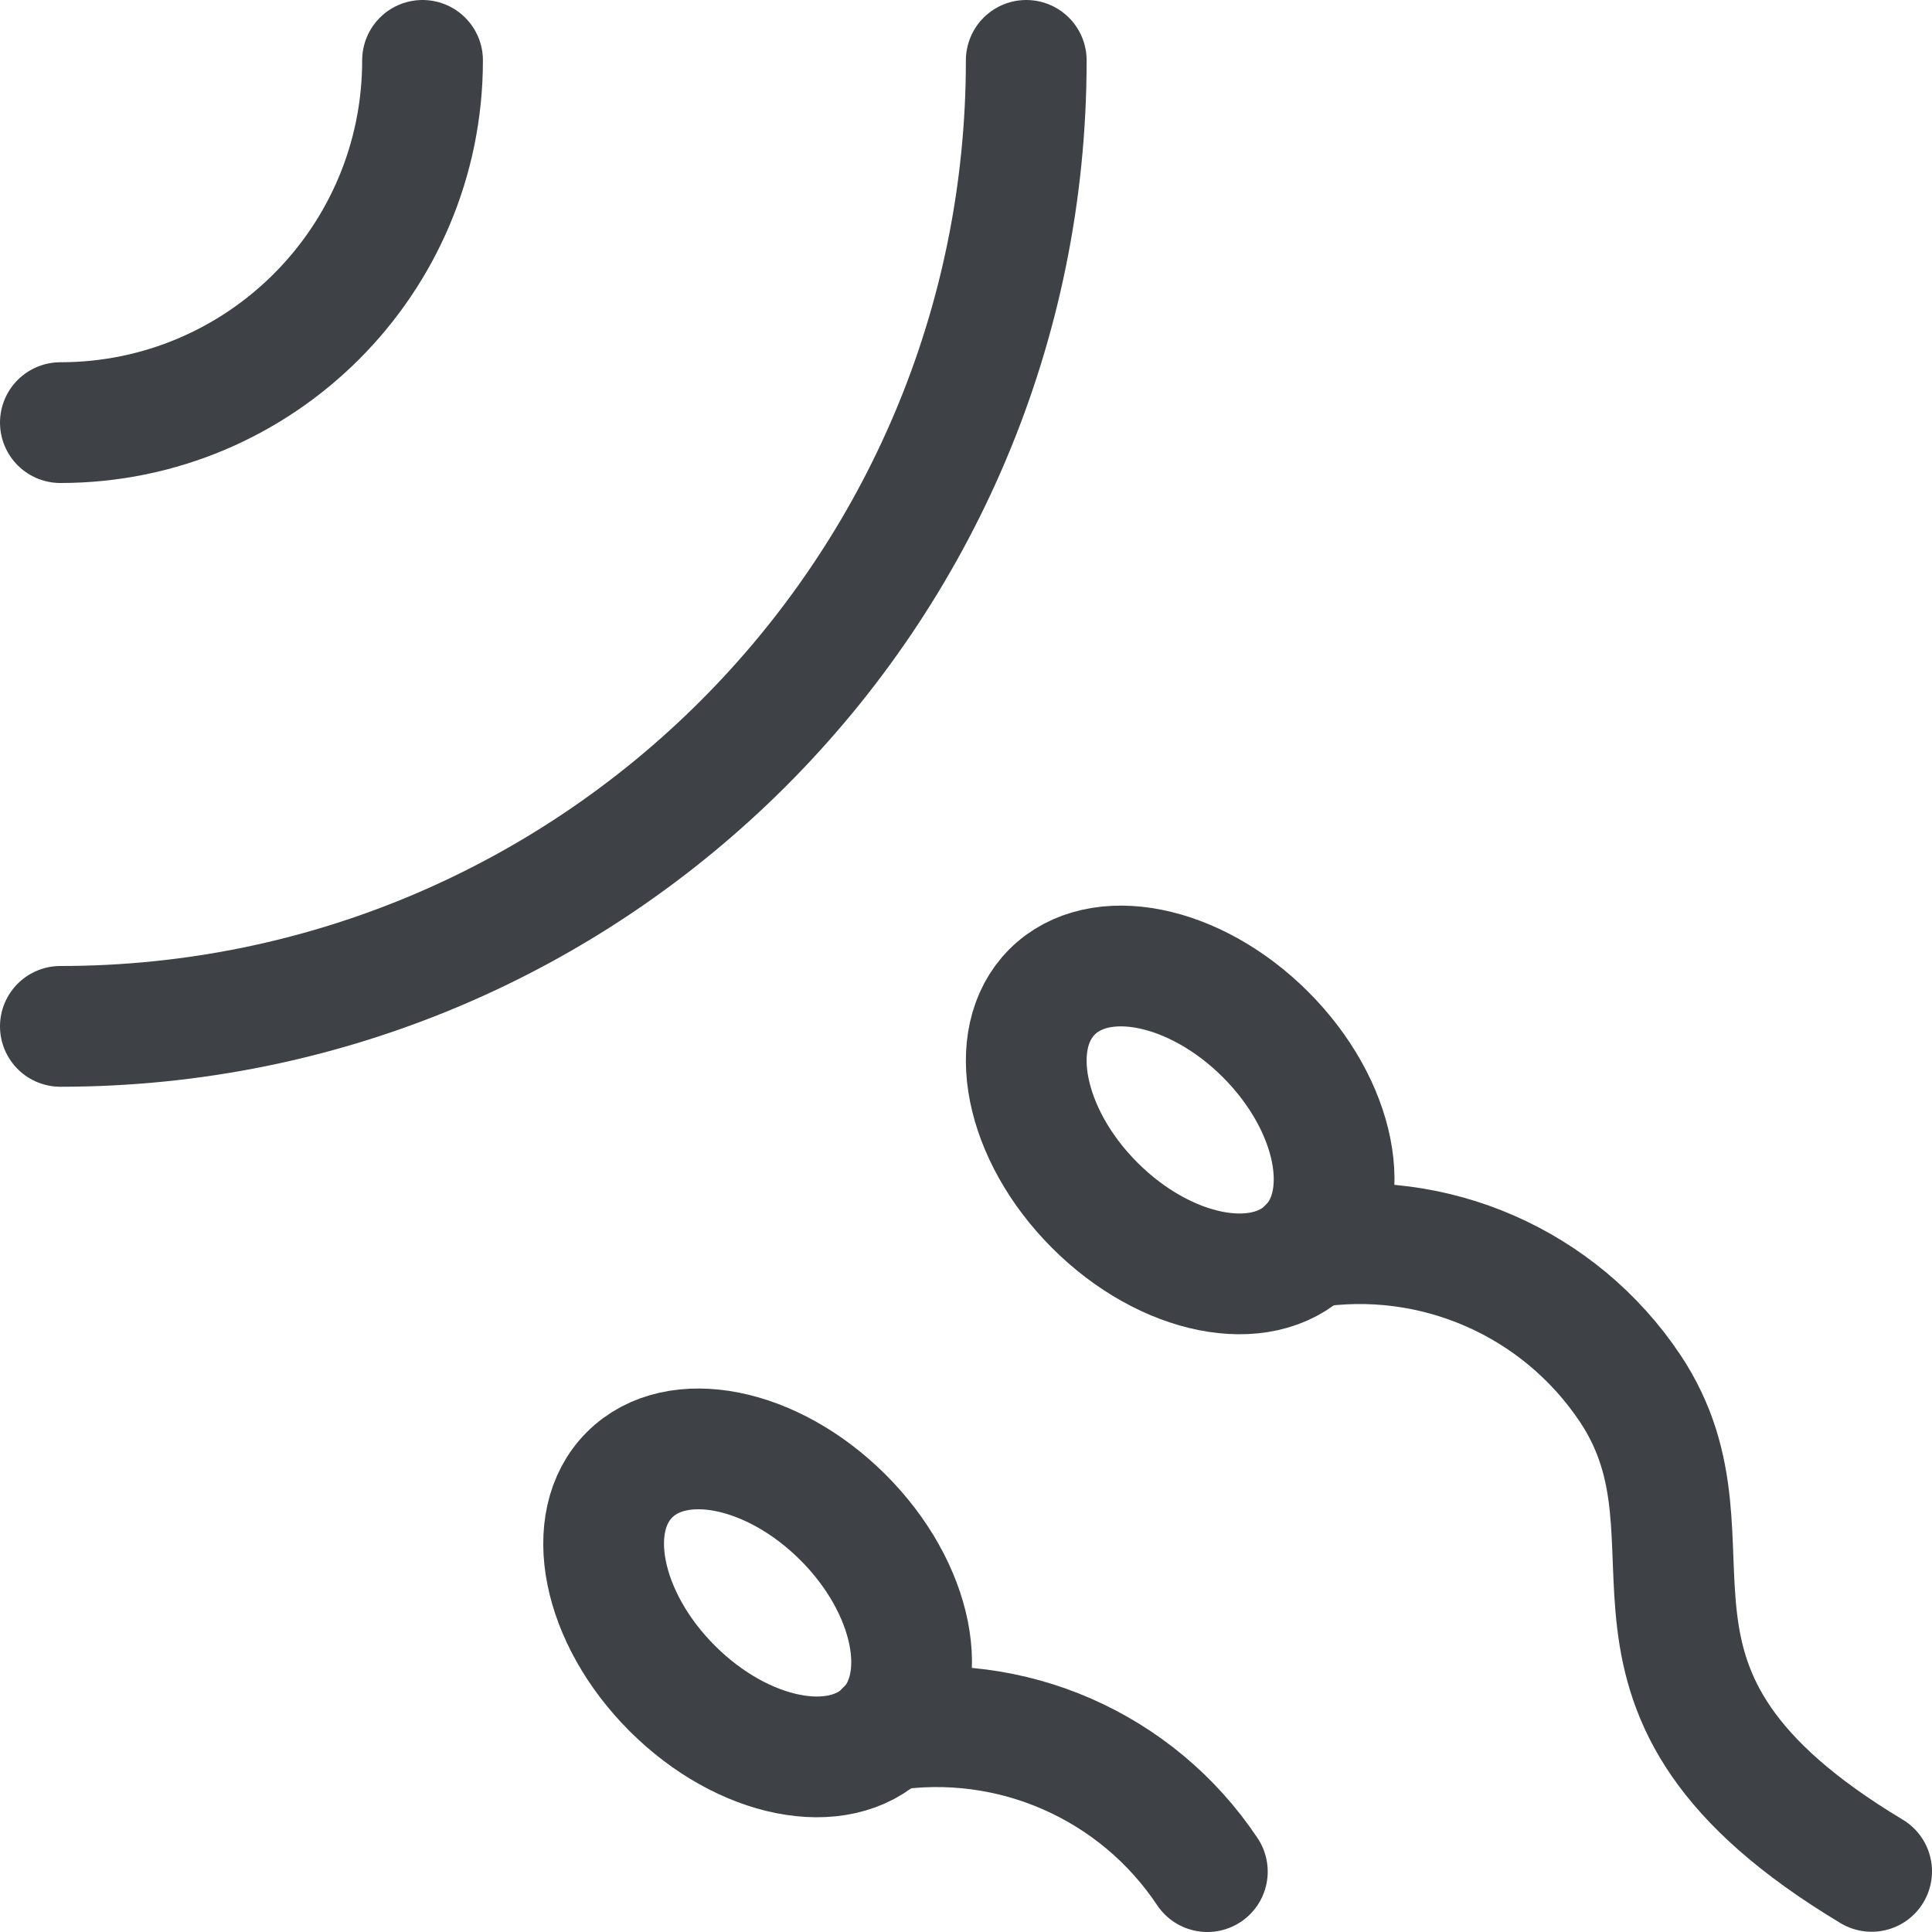 <svg width="48" height="48" viewBox="0 0 48 48" fill="none" xmlns="http://www.w3.org/2000/svg">
<g clip-path="url(#clip0_16631_16721)">
<path d="M1.5 25.5C14.753 25.5 25.497 14.755 25.497 1.5" stroke="#3E4247" stroke-width="3" stroke-linecap="round" stroke-linejoin="round"/>
<path d="M1.5 10.5C6.47 10.5 10.498 6.471 10.498 1.5" stroke="#3E4247" stroke-width="3" stroke-linecap="round" stroke-linejoin="round"/>
<path d="M32.503 31.007C31.332 32.178 28.957 31.703 27.2 29.946C25.443 28.189 24.968 25.814 26.139 24.643C27.311 23.471 29.685 23.946 31.443 25.703C33.2 27.461 33.675 29.835 32.503 31.007Z" stroke="#3E4247" stroke-width="3" stroke-linecap="round" stroke-linejoin="round"/>
<path d="M32.502 31C35.622 30.501 38.746 31.866 40.501 34.494C43.114 38.416 39.001 41.994 46.5 46.494" stroke="#3E4247" stroke-width="3" stroke-linecap="round" stroke-linejoin="round"/>
<path d="M22.005 43.005C20.834 44.178 18.46 43.705 16.702 41.948C14.944 40.192 14.468 37.817 15.638 36.644L15.641 36.641C16.811 35.469 19.185 35.942 20.944 37.699C22.702 39.455 23.178 41.83 22.008 43.003C22.007 43.004 22.006 43.004 22.005 43.005V43.005Z" stroke="#3E4247" stroke-width="3" stroke-linecap="round" stroke-linejoin="round"/>
<path d="M21.996 43C25.118 42.502 28.243 43.87 29.996 46.5" stroke="#3E4247" stroke-width="3" stroke-linecap="round" stroke-linejoin="round"/>
</g>
<defs>
<clipPath id="clip0_16631_16721">
<rect width="48" height="48" fill="white" transform="matrix(-1 0 0 1 48 0)"/>
</clipPath>
</defs>
</svg>
